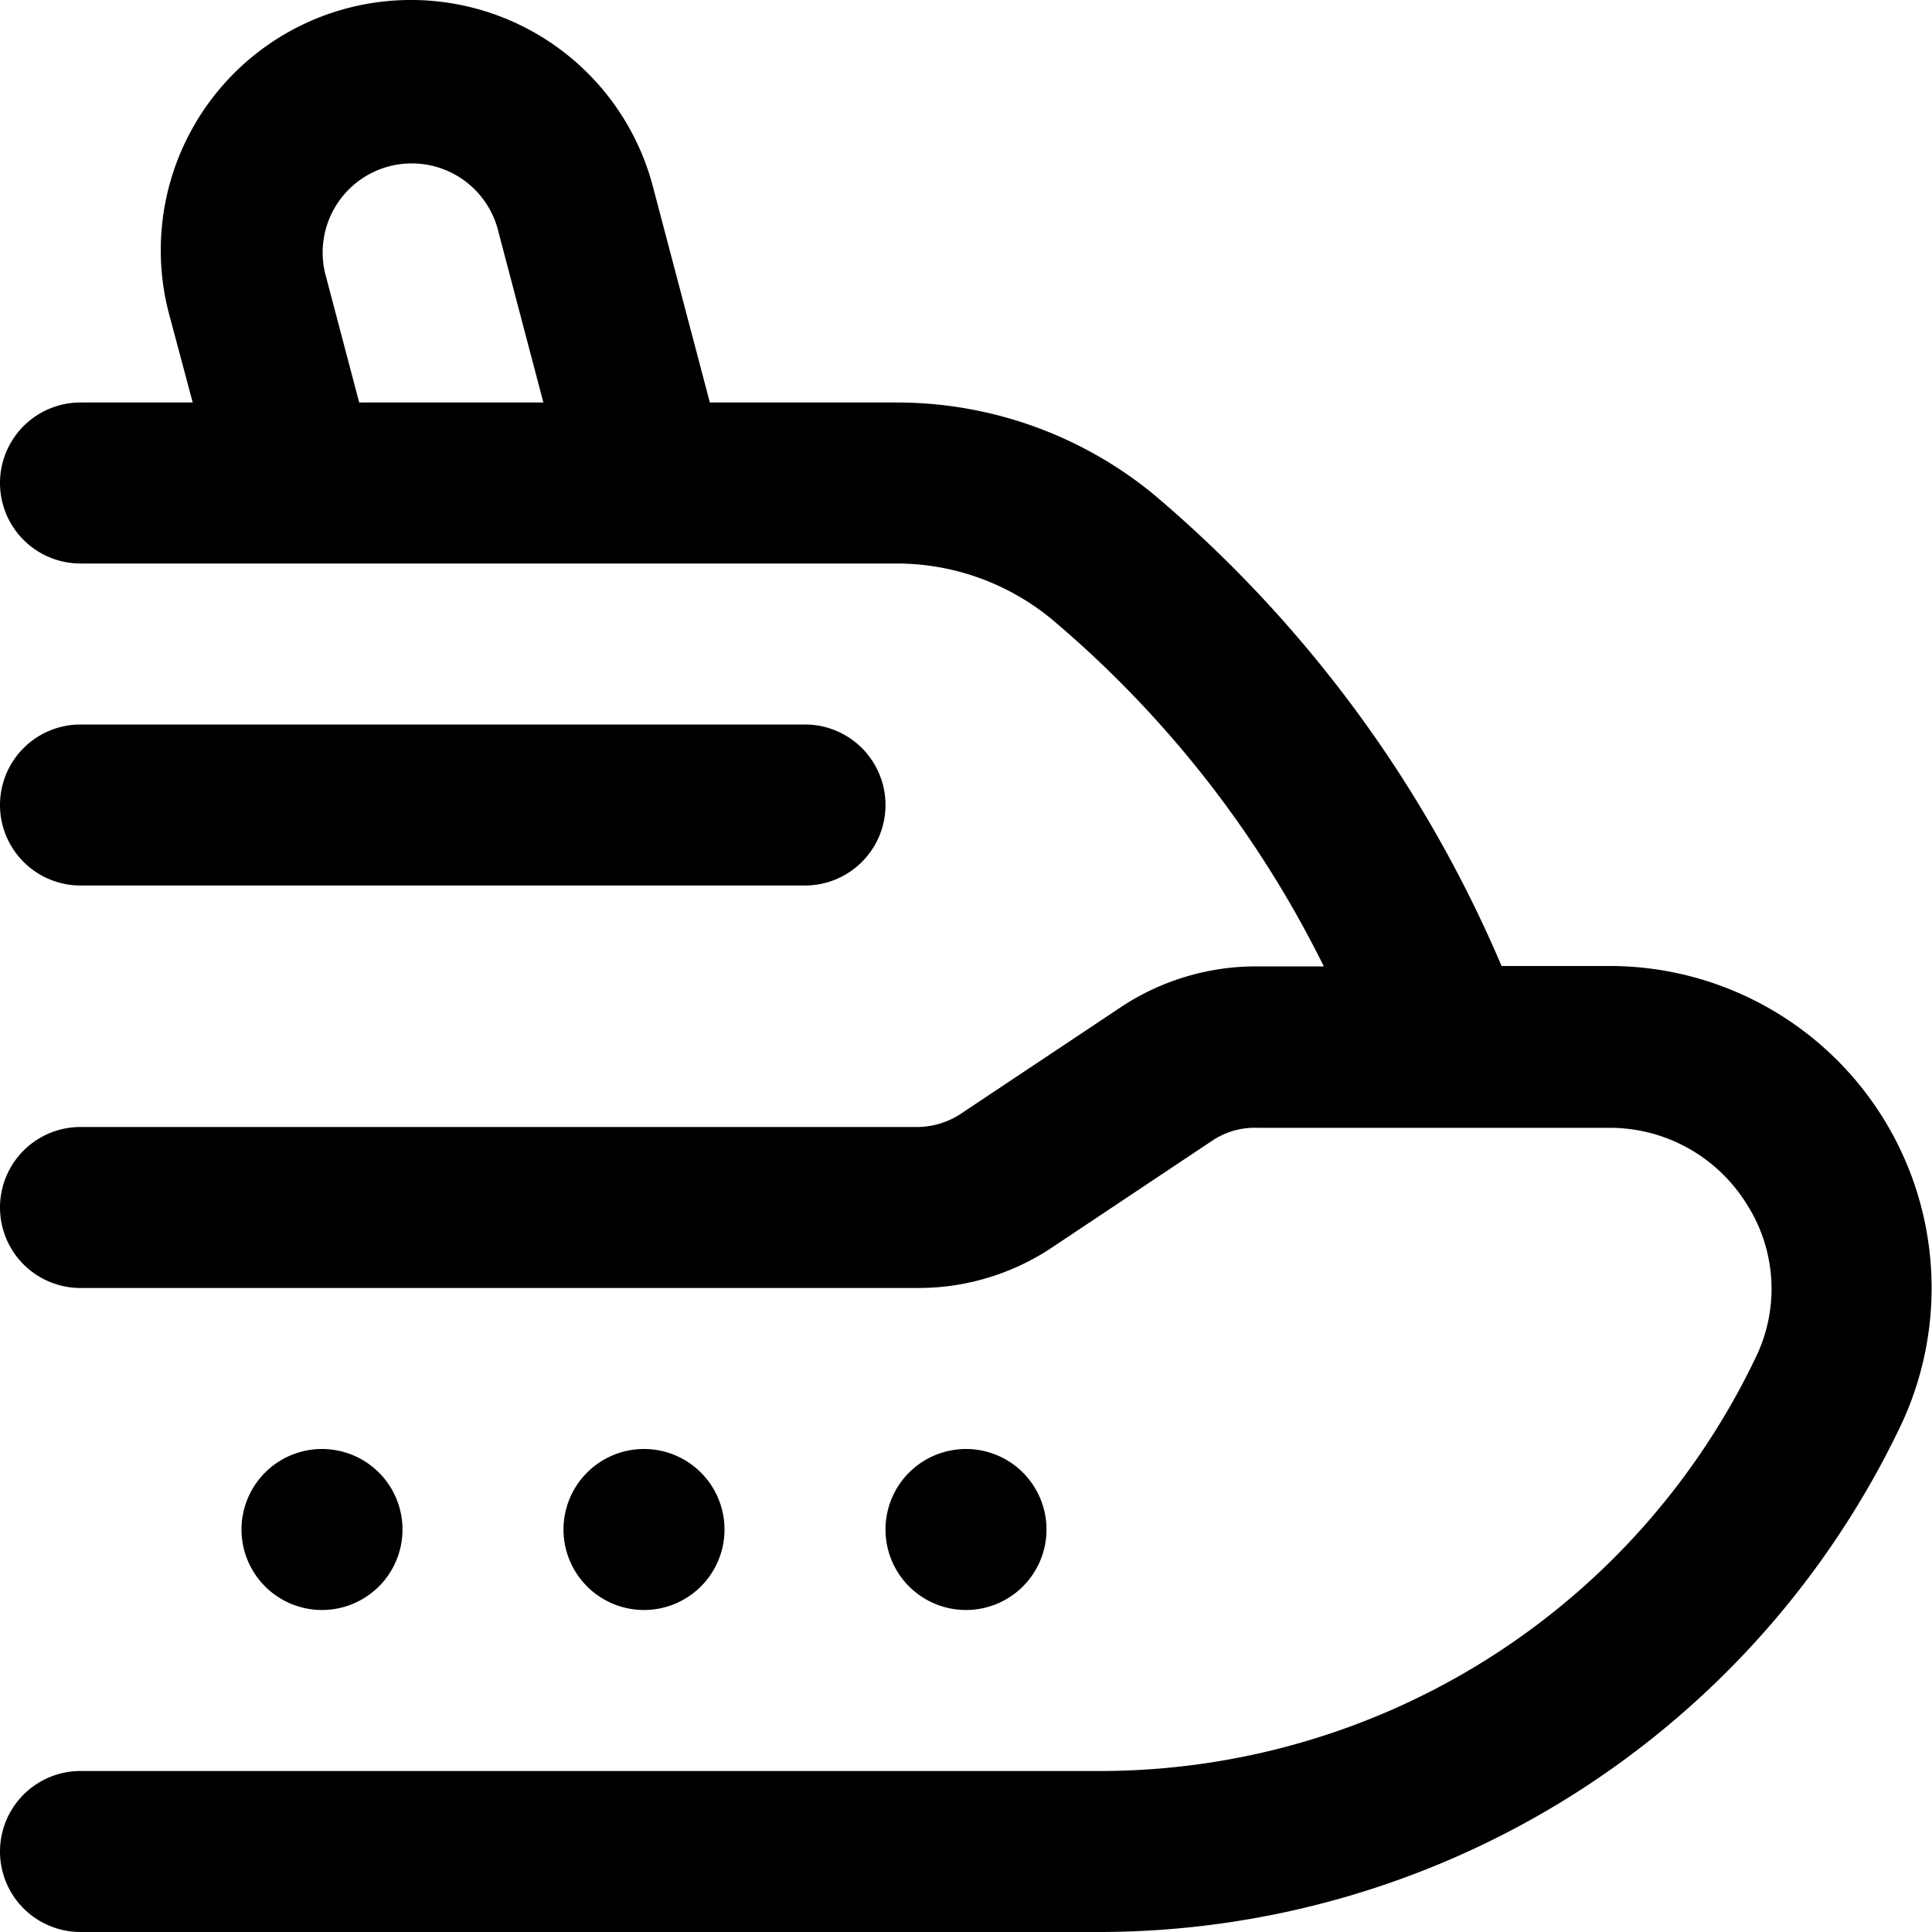 <?xml version="1.0" encoding="UTF-8"?> <svg xmlns="http://www.w3.org/2000/svg" id="Layer_1" data-name="Layer 1" viewBox="0 0 24 24" width="512" height="512"><path d="M19.989,12H18.653a15.71,15.71,0,0,0-4.328-5.864A5.03,5.03,0,0,0,11.146,5H8.818L8.11,2.315A3.105,3.105,0,1,0,2.1,3.9L2.394,5H1A1,1,0,0,0,1,7H11.146a3.029,3.029,0,0,1,1.913.687,13.411,13.411,0,0,1,3.386,4.318h-.82a3.037,3.037,0,0,0-1.692.5l-1.984,1.322A.994.994,0,0,1,11.4,14H1a1,1,0,0,0,0,2H11.4a2.992,2.992,0,0,0,1.664-.5l1.983-1.322a.948.948,0,0,1,.574-.168l4.369,0h0a2,2,0,0,1,1.7.935,1.949,1.949,0,0,1,.123,1.912A9.03,9.03,0,0,1,13.668,22H1a1,1,0,0,0,0,2H13.668a11.04,11.04,0,0,0,9.948-6.3A4,4,0,0,0,19.989,12ZM4.037,3.388a1.107,1.107,0,0,1,2.14-.564L6.75,5H4.462ZM0,10A1,1,0,0,1,1,9h9a1,1,0,0,1,0,2H1A1,1,0,0,1,0,10ZM4,20a1,1,0,1,1,1-1A1,1,0,0,1,4,20Zm4,0a1,1,0,1,1,1-1A1,1,0,0,1,8,20Zm4,0a1,1,0,1,1,1-1A1,1,0,0,1,12,20Z"></path></svg> 